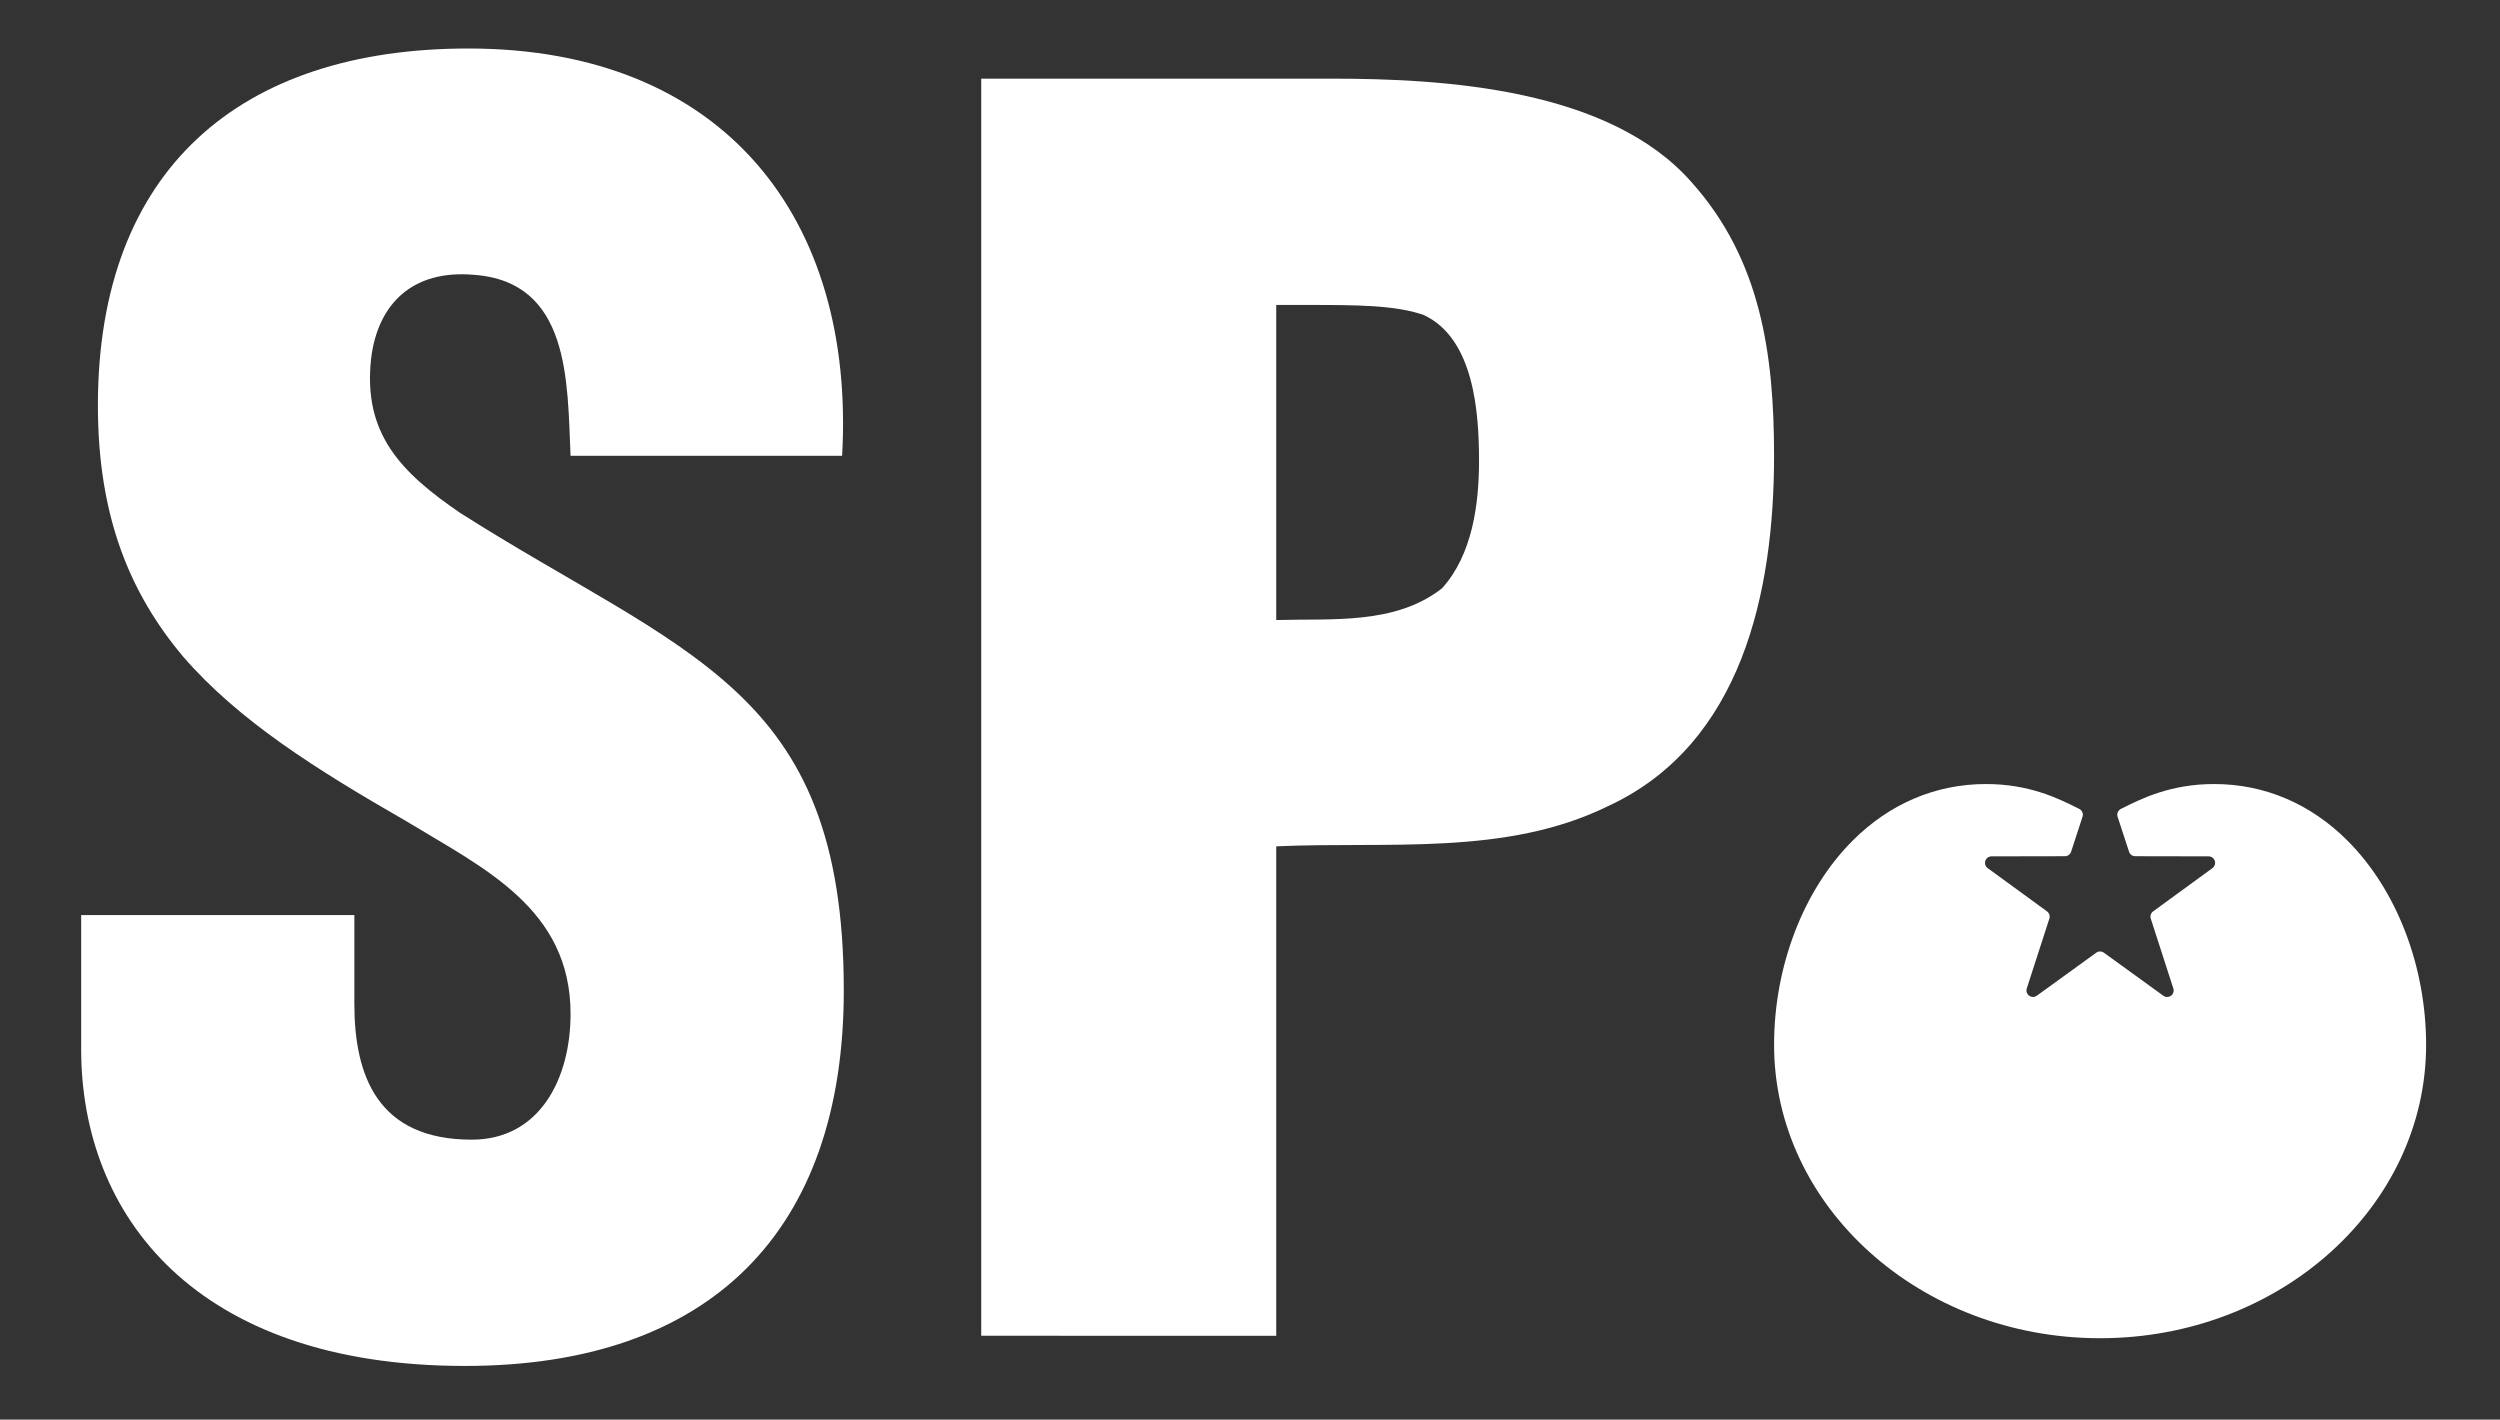 <?xml version="1.0" encoding="utf-8"?>
<svg version="1.1" id="logo" xmlns="http://www.w3.org/2000/svg" xmlns:xlink="http://www.w3.org/1999/xlink" x="0px" y="0px" width="258px" height="146.5px" viewBox="0 0 258 146.5" enable-background="new 0 0 258 146.5" xml:space="preserve">
	<rect x="0" y="0" width="258" height="146.5" fill="#333333" stroke="none"/>
	<style type="text/css">
        .name,
        .tomato { fill:#ffffff; }
    </style>

	<path class="name letter-s" d="M36.569,94.437v9.165c0,7.44,2.42,14.011,12.109,14.011c7.09,0,10.204-6.397,10.204-12.972
	c0-10.899-8.995-15.049-16.953-19.893c-9.339-5.361-17.298-10.38-23.003-16.954c-5.537-6.569-8.823-14.528-8.823-25.943
	c0-24.392,14.705-36.846,38.228-36.846c26.466,0,39.959,17.645,38.575,42.035H58.882c-0.345-7.612,0-17.991-10.032-18.684
	c-6.228-0.518-9.861,2.94-10.551,8.647c-0.864,7.783,3.113,11.766,9.167,15.914c11.417,7.269,21.275,11.764,28.369,18.339
	c7.091,6.573,11.244,15.219,11.244,30.962c0,24.909-13.838,38.747-39.094,38.747c-27.848,0-39.609-15.566-39.609-32.691V94.437
	H36.569z"></path>
	<path class="name letter-p" d="M101.262,137.852V8.116h36.152c11.761,0,28.715,1.04,37.191,10.728c7.09,7.955,8.478,17.642,8.478,28.196
	c0,14.008-3.287,29.752-17.129,36.15c-10.55,5.189-22.831,3.631-34.247,4.152v50.509H101.262z M131.707,63.988
	c5.707-0.171,12.282,0.522,17.123-3.286c3.113-3.459,3.806-8.647,3.806-13.143c0-5.017-0.518-12.629-5.708-15.051
	c-2.938-1.037-7.091-1.037-11.937-1.037h-3.284V63.988z"></path>
	<path class="tomato" d="M242.259,86.753c-3.819-3.82-8.578-5.841-13.758-5.841c-4.485,0-7.484,1.498-9.471,2.489l-0.075,0.041
	l-0.079,0.037c-0.299,0.15-0.441,0.493-0.34,0.811l1.182,3.609c0.088,0.275,0.348,0.462,0.639,0.462l7.571,0.014
	c0.29,0,0.546,0.186,0.639,0.463c0.089,0.28-0.01,0.583-0.246,0.754l-6.117,4.461c-0.235,0.168-0.333,0.471-0.245,0.748l2.327,7.204
	c0.095,0.277-0.006,0.58-0.24,0.752c-0.237,0.173-0.557,0.173-0.793,0l-6.131-4.438c-0.234-0.169-0.557-0.169-0.79,0l-6.133,4.438
	c-0.236,0.173-0.555,0.173-0.787,0c-0.238-0.172-0.337-0.475-0.248-0.752l2.33-7.204c0.089-0.277-0.01-0.58-0.243-0.748
	l-6.121-4.461c-0.235-0.171-0.334-0.474-0.244-0.754c0.09-0.277,0.349-0.463,0.643-0.463l7.57-0.014
	c0.292,0,0.548-0.187,0.639-0.462l1.179-3.609c0.104-0.317-0.041-0.66-0.34-0.811l-0.077-0.037l-0.078-0.041
	c-1.983-0.991-4.985-2.489-9.469-2.489c-5.18,0-9.938,2.021-13.76,5.841c-5.077,5.077-8.108,12.955-8.108,21.072
	c0,16.701,15.093,30.279,33.644,30.279s33.645-13.578,33.645-30.279C250.371,99.708,247.339,91.828,242.259,86.753z"></path>
	</svg>
